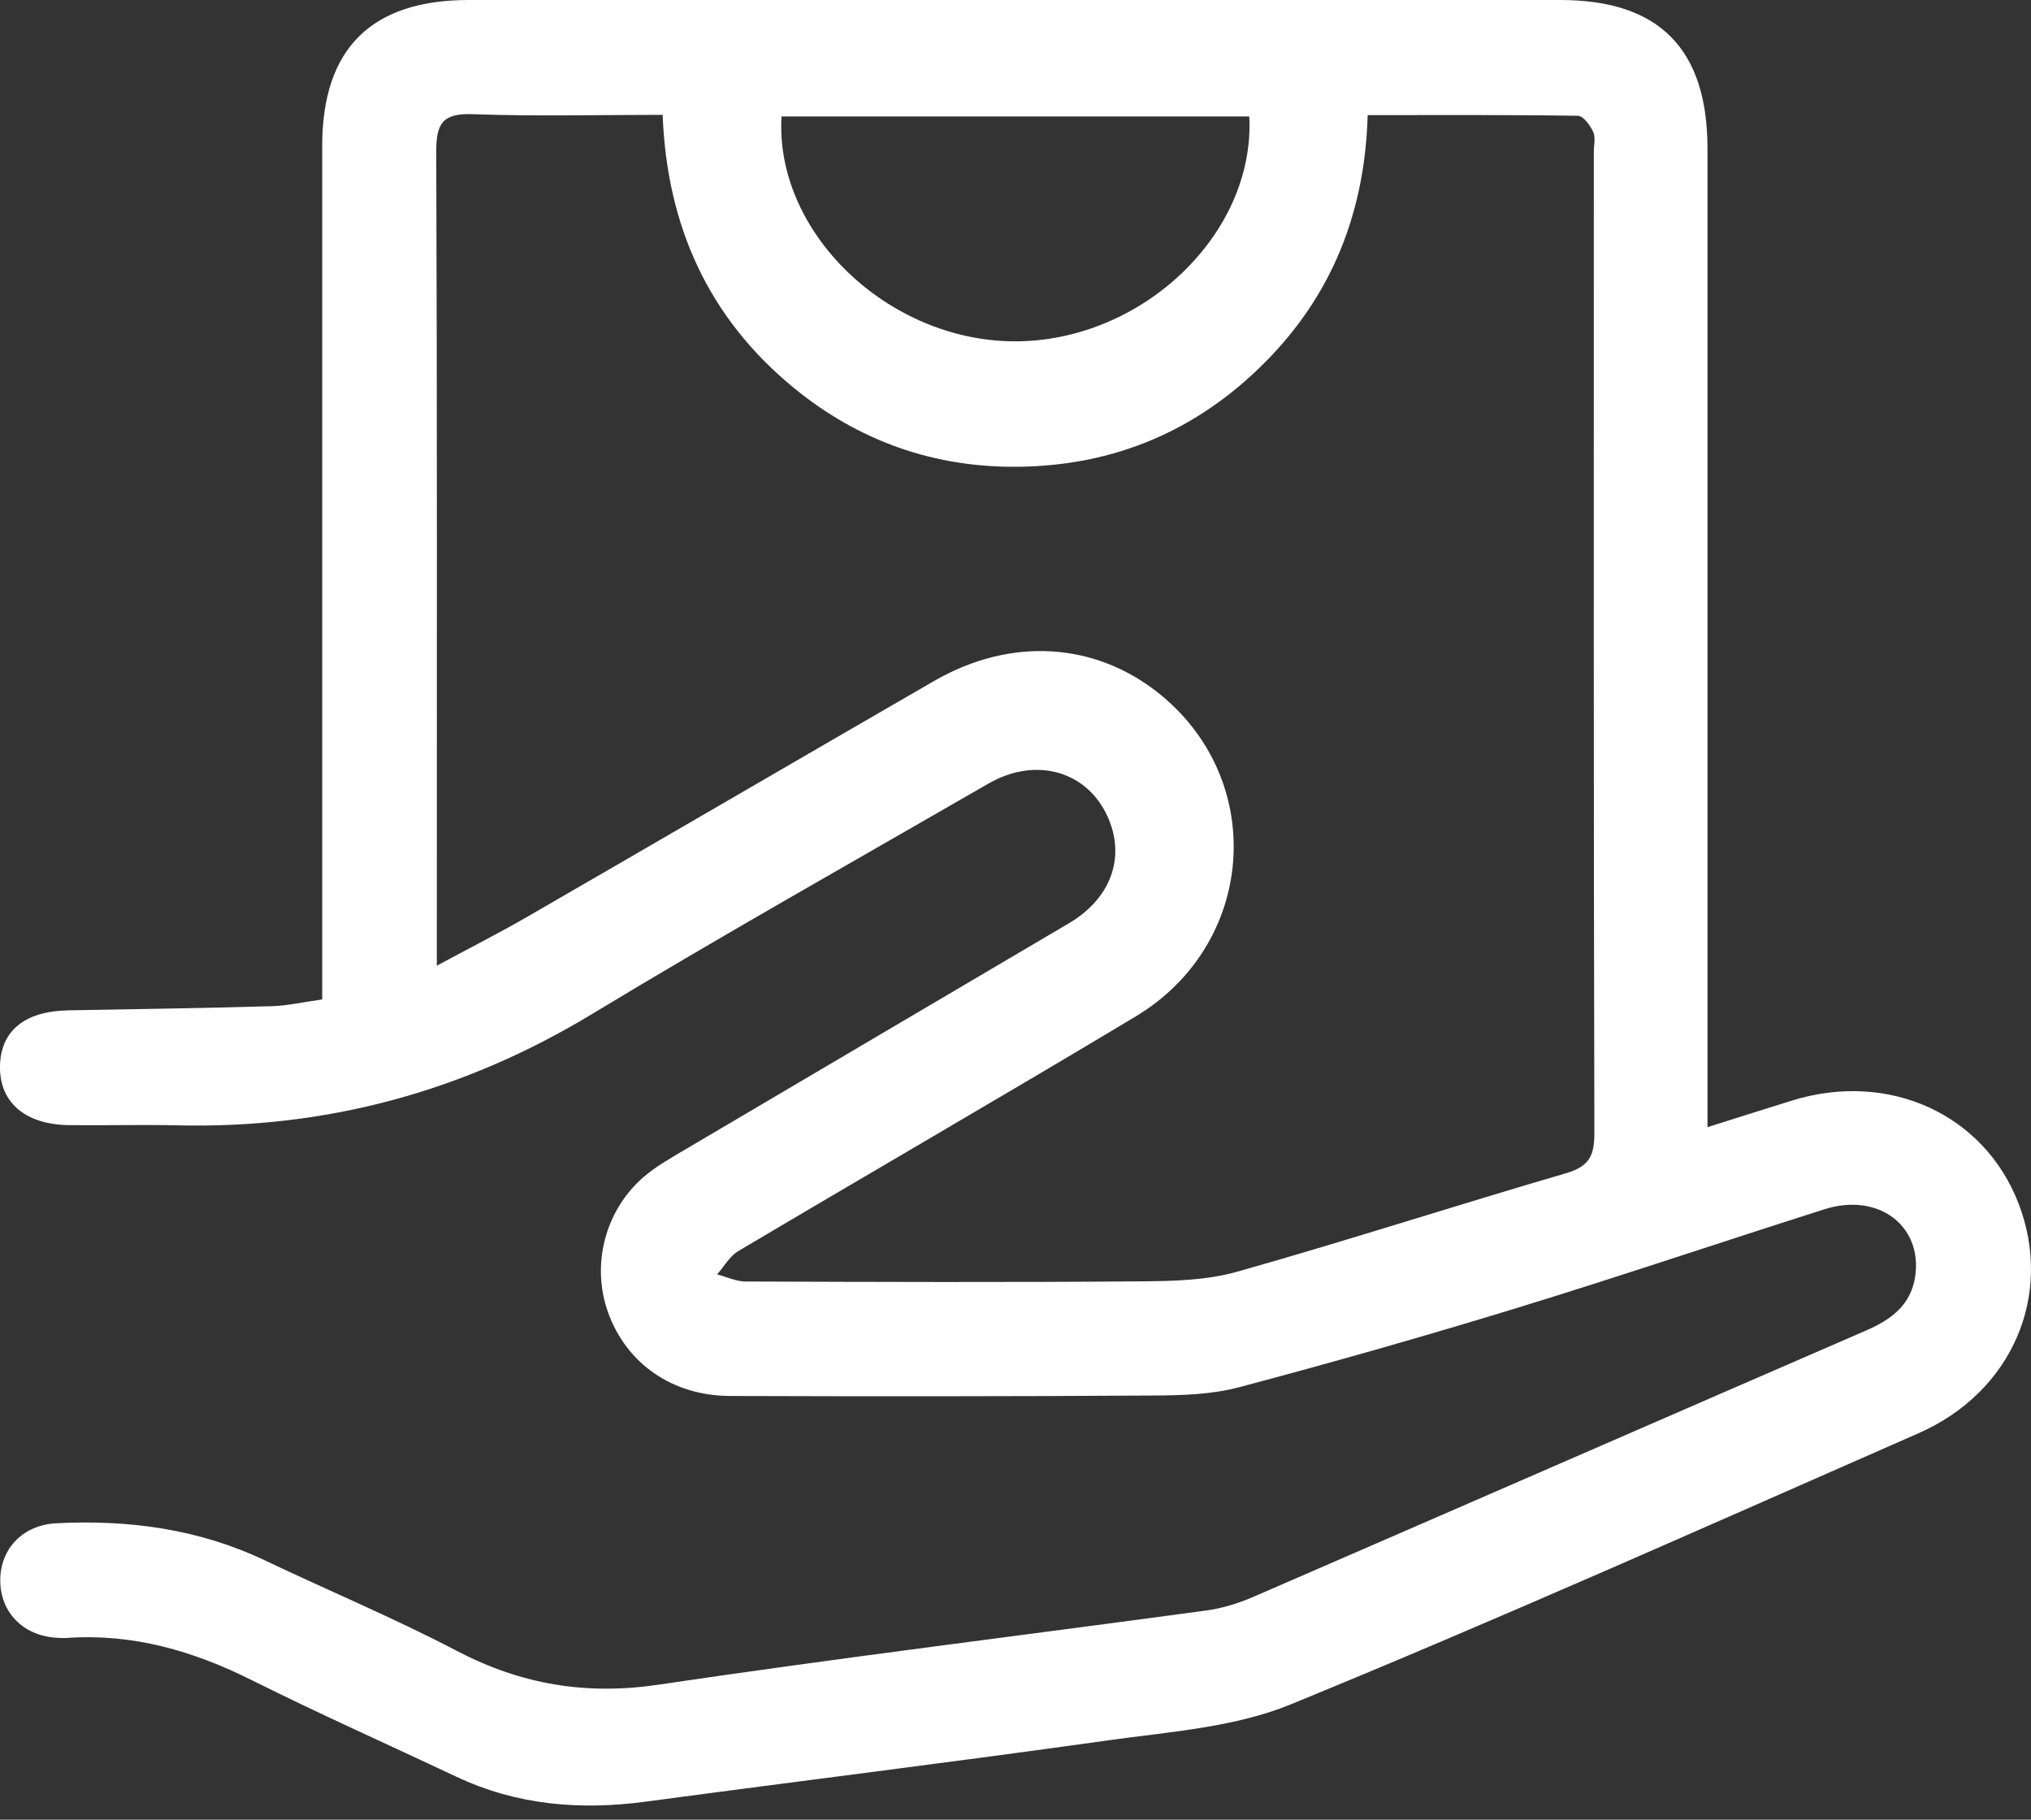 <svg width="48" height="43" viewBox="0 0 48 43" fill="none" xmlns="http://www.w3.org/2000/svg">
<rect x="0" y="0" width="48" height="43" fill="#333333" stroke="none"/>
<g id="Group 1171287368">
<path id="Vector" d="M7.615 23.618C7.615 23.317 7.615 23.052 7.615 22.784C7.615 16.338 7.615 9.893 7.615 3.447C7.615 1.153 8.772 0 11.079 0C19.678 0 28.278 0 36.877 0C39.212 0 40.354 1.155 40.354 3.511C40.354 10.928 40.354 18.346 40.354 25.764V26.636C41.076 26.408 41.717 26.204 42.359 26.005C44.643 25.301 46.892 26.327 47.707 28.442C48.537 30.601 47.56 32.896 45.336 33.871C40.403 36.036 35.484 38.236 30.5 40.278C29.156 40.828 27.61 40.924 26.144 41.132C22.527 41.64 18.9 42.086 15.279 42.572C13.723 42.782 12.221 42.663 10.784 41.984C9.173 41.224 7.545 40.5 5.952 39.704C4.571 39.013 3.147 38.6 1.593 38.705C1.502 38.711 1.412 38.709 1.321 38.701C0.536 38.644 0.006 38.095 0.006 37.344C0.006 36.597 0.54 36.038 1.327 35.996C3.04 35.907 4.7 36.13 6.269 36.877C7.775 37.594 9.318 38.238 10.795 39.011C12.313 39.805 13.848 40.064 15.558 39.811C19.863 39.172 24.185 38.644 28.497 38.059C28.872 38.008 29.248 37.896 29.596 37.746C34.434 35.648 39.268 33.538 44.107 31.439C44.699 31.182 45.169 30.835 45.265 30.149C45.43 28.953 44.38 28.175 43.121 28.575C40.694 29.346 38.282 30.163 35.848 30.909C33.674 31.575 31.487 32.197 29.29 32.78C28.645 32.952 27.947 32.974 27.274 32.977C23.933 32.999 20.592 32.999 17.252 32.988C15.887 32.983 14.805 32.219 14.373 31.019C13.967 29.896 14.295 28.604 15.214 27.811C15.486 27.577 15.802 27.395 16.112 27.212C19.161 25.411 22.216 23.616 25.265 21.816C26.244 21.238 26.597 20.285 26.197 19.343C25.723 18.229 24.494 17.863 23.358 18.518C20.232 20.323 17.085 22.092 13.996 23.96C10.972 25.79 7.729 26.673 4.208 26.593C3.35 26.573 2.492 26.598 1.634 26.588C0.59 26.573 -0.014 26.05 0 25.192C0.015 24.354 0.59 23.893 1.62 23.875C3.221 23.848 4.823 23.822 6.425 23.777C6.801 23.766 7.176 23.678 7.612 23.618H7.615ZM10.324 22.82C11.14 22.38 11.819 22.036 12.476 21.656C15.679 19.807 18.875 17.941 22.078 16.091C23.91 15.035 25.925 15.174 27.453 16.437C29.956 18.509 29.661 22.329 26.832 24.025C23.718 25.893 20.573 27.711 17.449 29.564C17.244 29.686 17.114 29.928 16.948 30.115C17.17 30.172 17.393 30.281 17.616 30.283C20.73 30.294 23.844 30.305 26.959 30.279C27.723 30.274 28.515 30.256 29.241 30.051C31.841 29.317 34.413 28.482 37.006 27.726C37.545 27.568 37.681 27.328 37.681 26.785C37.661 19.05 37.668 11.316 37.668 3.583C37.668 3.426 37.714 3.245 37.652 3.114C37.58 2.961 37.419 2.738 37.292 2.736C35.652 2.711 34.011 2.72 32.323 2.72C32.259 5.031 31.472 6.982 29.89 8.569C28.289 10.176 26.342 11.005 24.061 11.03C22.064 11.052 20.285 10.418 18.75 9.157C16.756 7.517 15.762 5.36 15.661 2.714C14.134 2.714 12.65 2.752 11.169 2.698C10.46 2.673 10.308 2.919 10.31 3.589C10.333 9.716 10.324 15.845 10.324 21.975V22.822V22.82ZM29.525 2.752H18.47C18.309 5.491 20.974 8.048 23.962 8.066C26.979 8.082 29.67 5.532 29.525 2.752Z" fill="white"/>
</g>
</svg>
